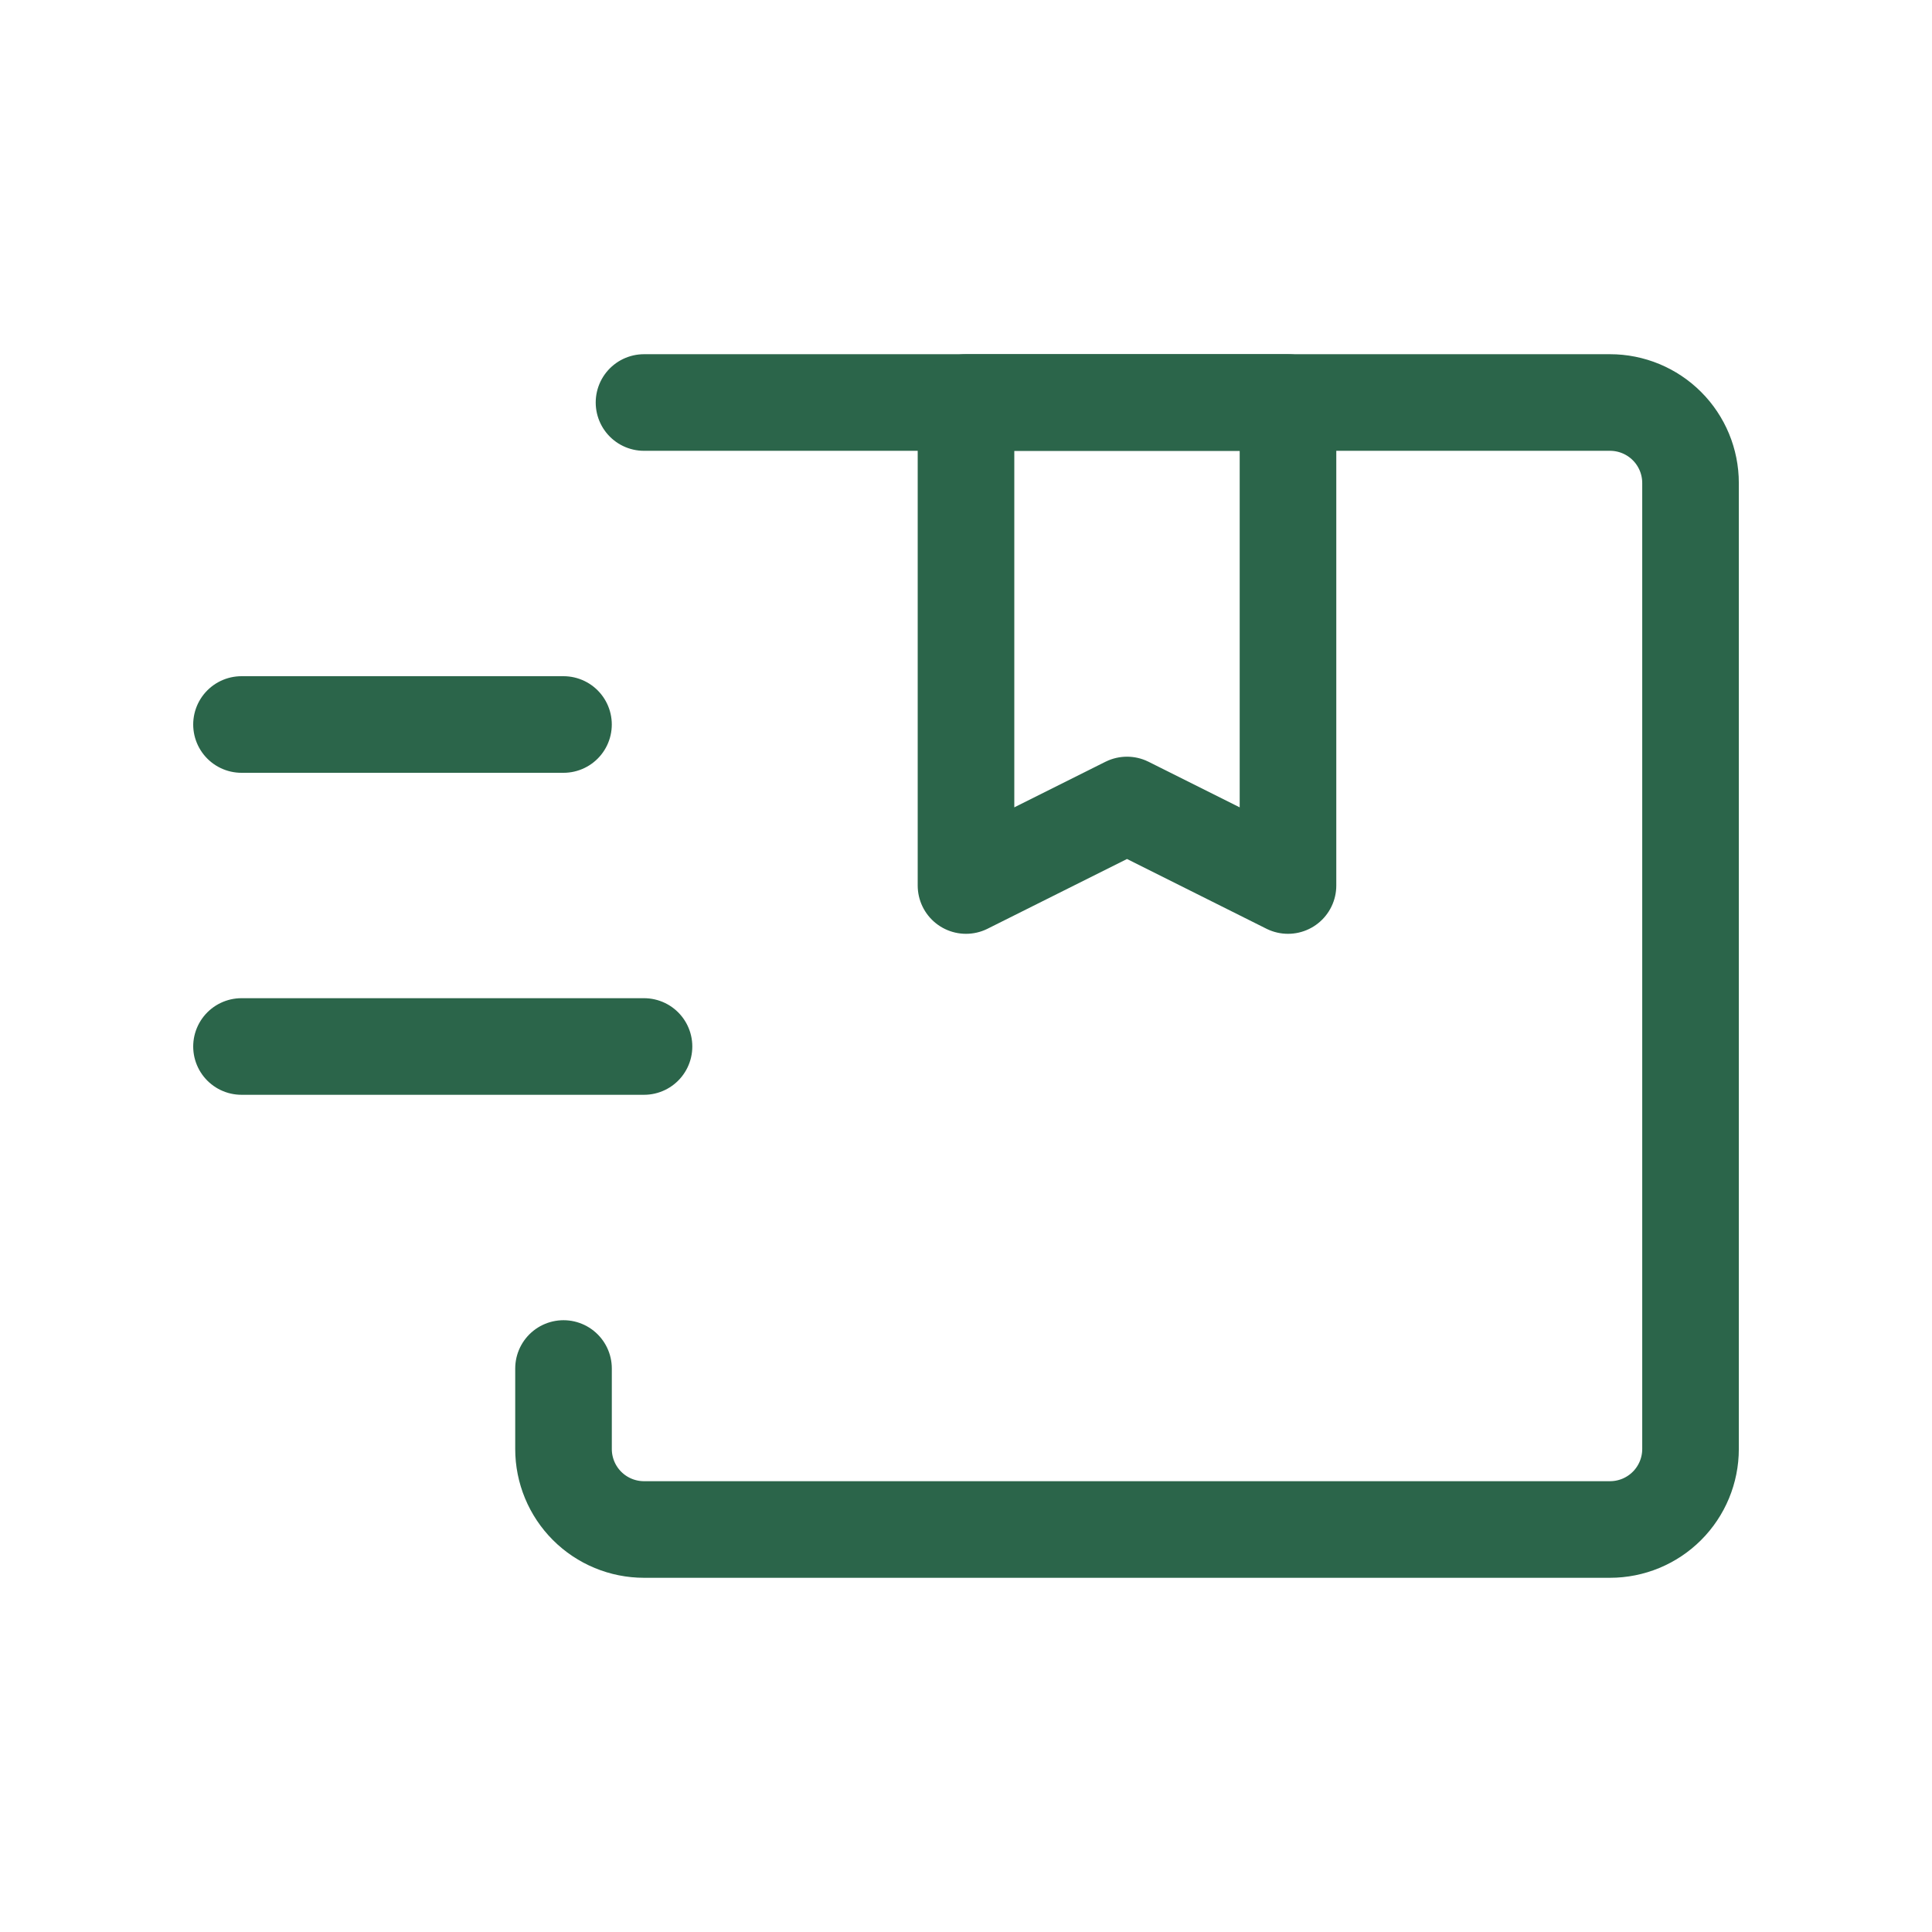 <svg width="80" height="80" viewBox="0 0 80 80" fill="none" xmlns="http://www.w3.org/2000/svg">
<path d="M26.667 16.667H66.667C67.551 16.667 68.399 17.018 69.024 17.643C69.65 18.268 70.001 19.116 70.001 20V60C70.001 60.884 69.65 61.732 69.024 62.357C68.399 62.982 67.551 63.333 66.667 63.333H26.667C25.783 63.333 24.935 62.982 24.31 62.357C23.685 61.732 23.334 60.884 23.334 60V56.667" stroke="#2B654A" stroke-width="4" stroke-linecap="round" stroke-linejoin="round"/>
<path d="M10 30H23.333M26.667 43.333H10M40 16.667V36.667L46.667 33.333L53.333 36.667V16.667H40Z" stroke="#2B654A" stroke-width="4" stroke-linecap="round" stroke-linejoin="round"/>
</svg>
